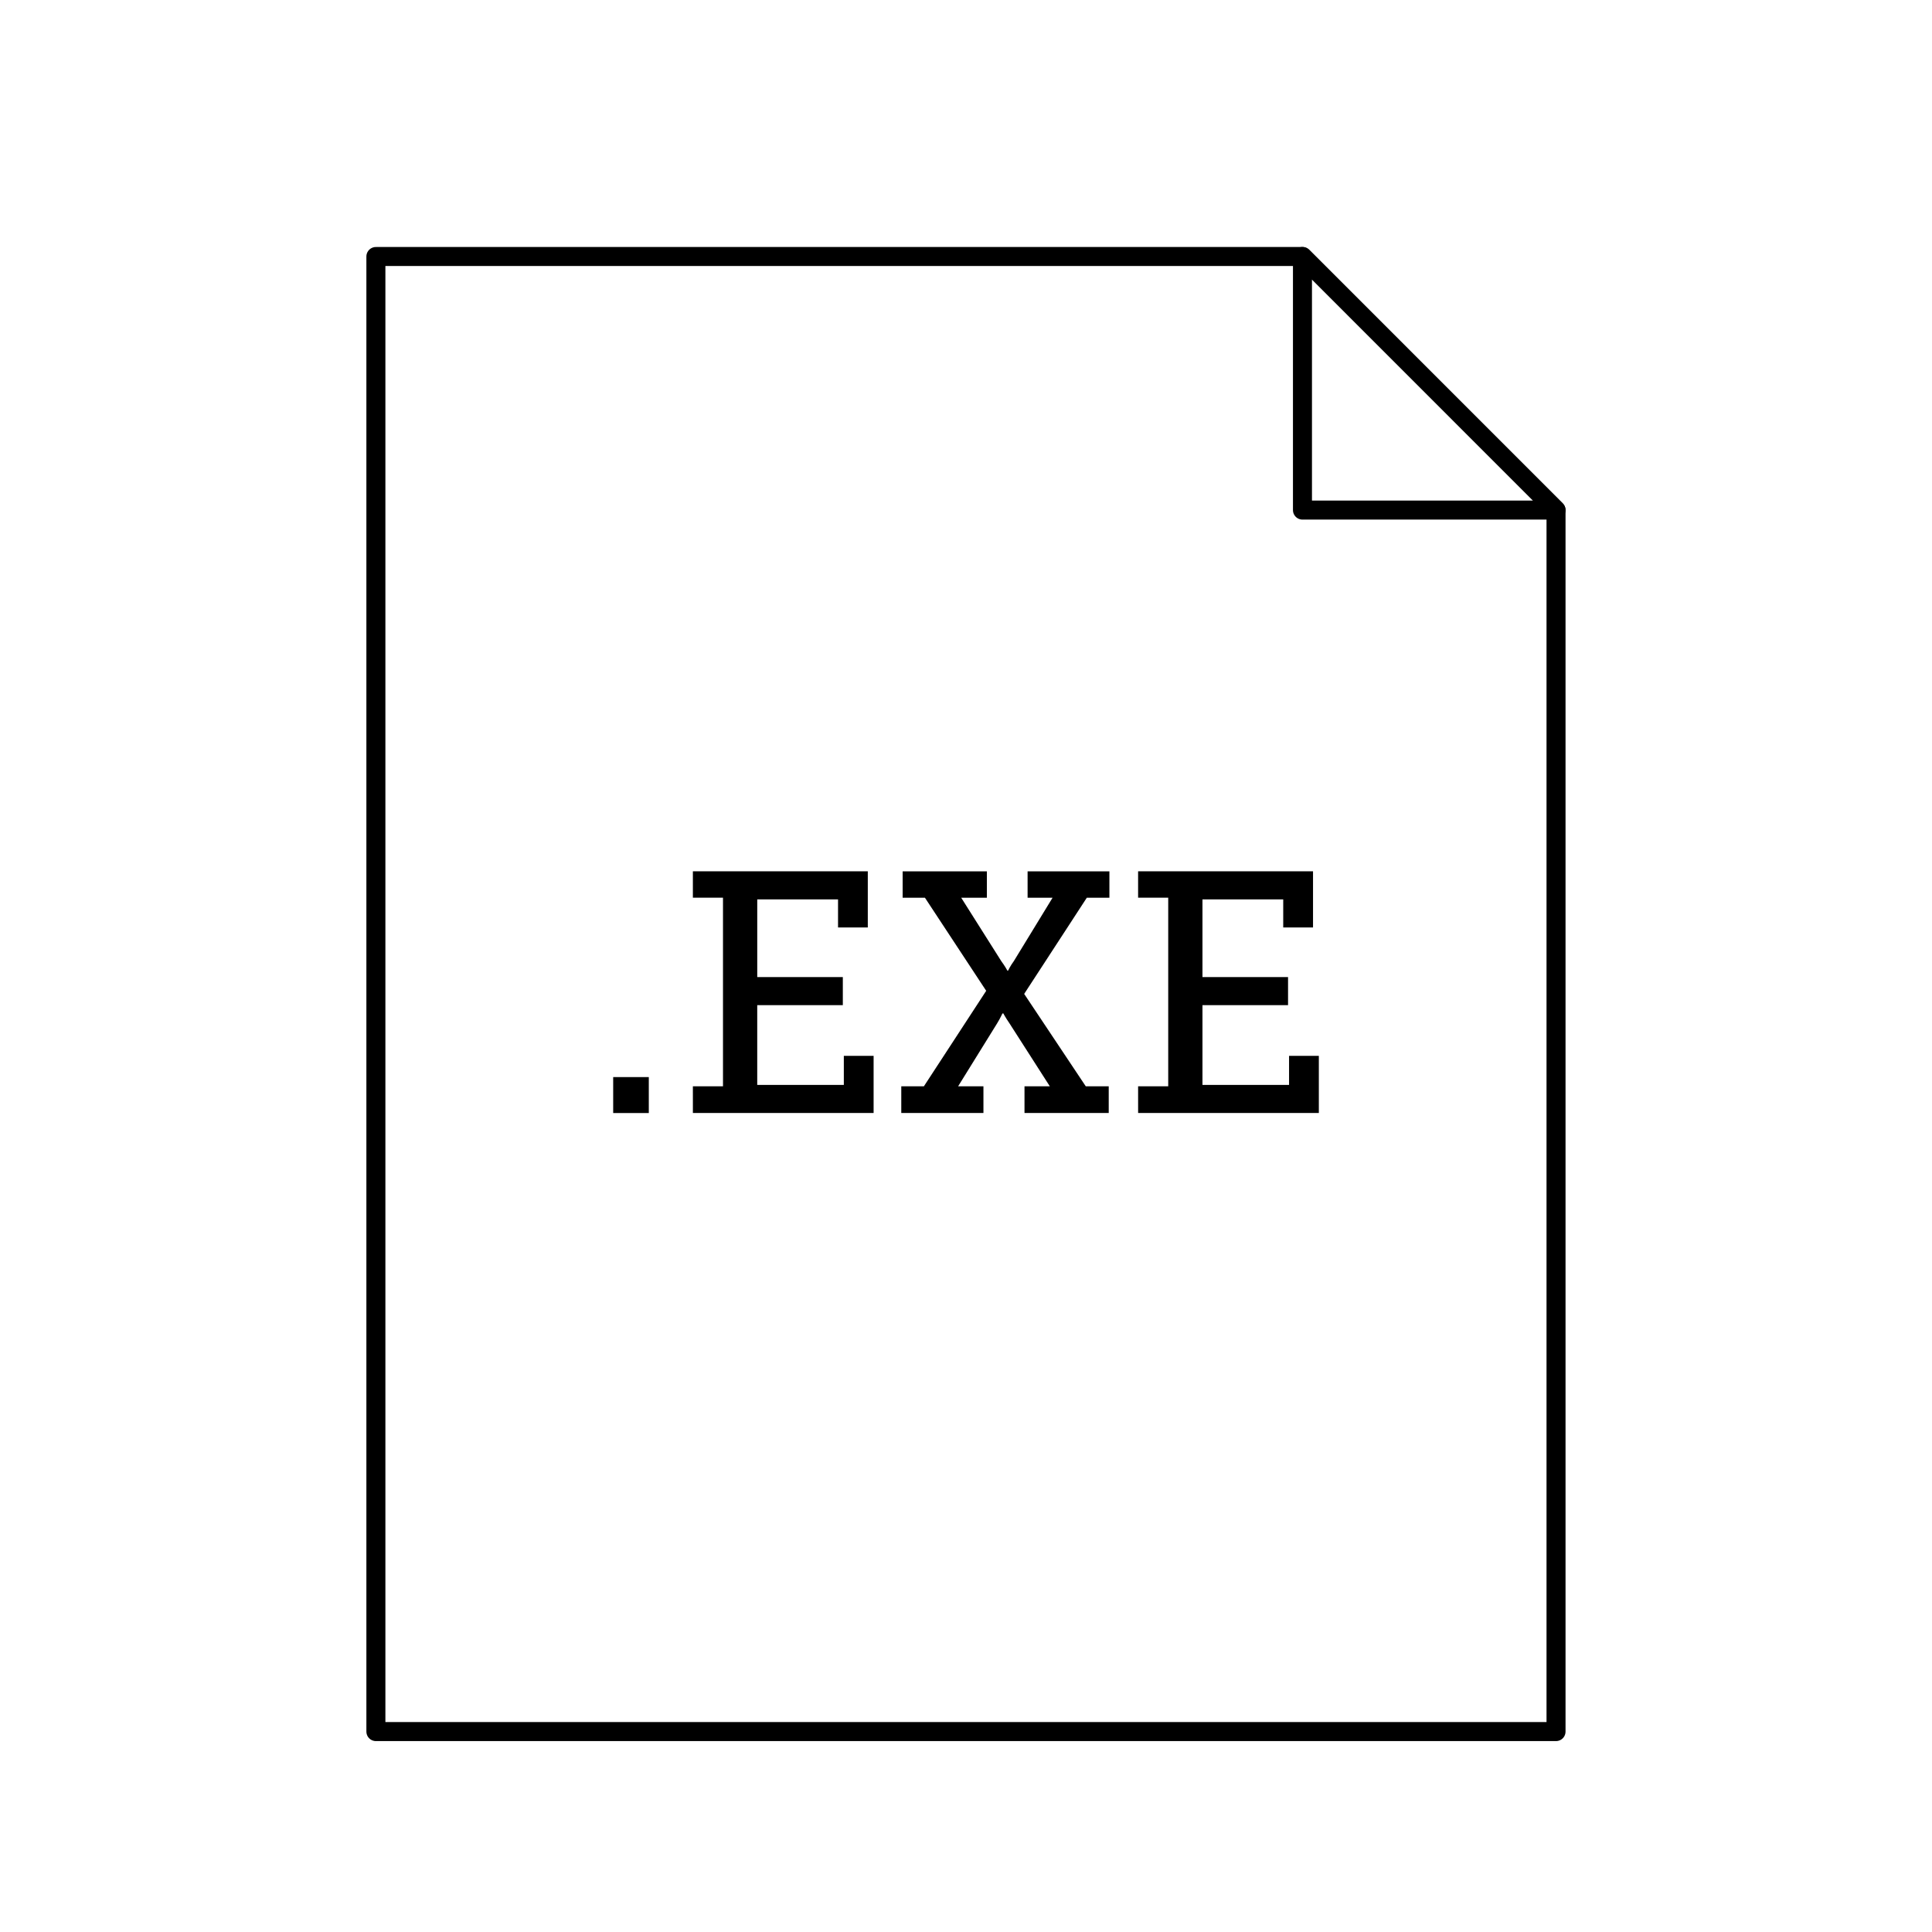 <?xml version="1.0" encoding="UTF-8"?>
<!-- Uploaded to: ICON Repo, www.svgrepo.com, Generator: ICON Repo Mixer Tools -->
<svg width="800px" height="800px" version="1.1" viewBox="144 144 512 512" xmlns="http://www.w3.org/2000/svg">
 <path transform="matrix(5.038 0 0 5.038 148.09 148.09)" d="m18.961 12.681v77.592h62.078v-64.253l-13.337-13.339z" fill="none" stroke="#000000" stroke-linejoin="round" stroke-miterlimit="10"/>
 <path transform="matrix(5.038 0 0 5.038 148.09 148.09)" d="m67.701 12.681 13.337 13.339h-13.337z" fill="none" stroke="#000000" stroke-linejoin="round" stroke-miterlimit="10"/>
 <path d="m306.5 429.44h9.438v9.527h-9.438z"/>
 <path d="m327.62 431.88h7.981v-49.984h-7.981v-6.988h46.355v14.879l-7.887 0.004v-7.441h-21.41v20.59h22.68v7.438h-22.684v21.137h22.949v-7.707h7.891v15.148h-47.891z"/>
 <path d="m382.85 431.88h5.992l16.512-25.305-16.238-24.672h-5.906v-6.988h22.32v6.988h-6.801l10.605 16.781c1.004 1.359 1.633 2.539 1.633 2.539h0.188s0.539-1.18 1.535-2.539l10.254-16.781h-6.621v-6.988h21.68v6.988h-5.984l-16.602 25.492 16.324 24.488h6.082v7.074h-22.32v-7.074h6.711l-10.695-16.691c-1.004-1.449-1.633-2.629-1.633-2.629h-0.188c-0.09 0-0.539 1.18-1.445 2.629l-10.344 16.691h6.711v7.074h-21.773v-7.078z"/>
 <path d="m445.61 431.88h7.981v-49.984h-7.981v-6.988h46.355v14.879h-7.898v-7.441h-21.402v20.59h22.68v7.438h-22.68v21.137h22.949v-7.707h7.891v15.148h-47.891z"/>
</svg>